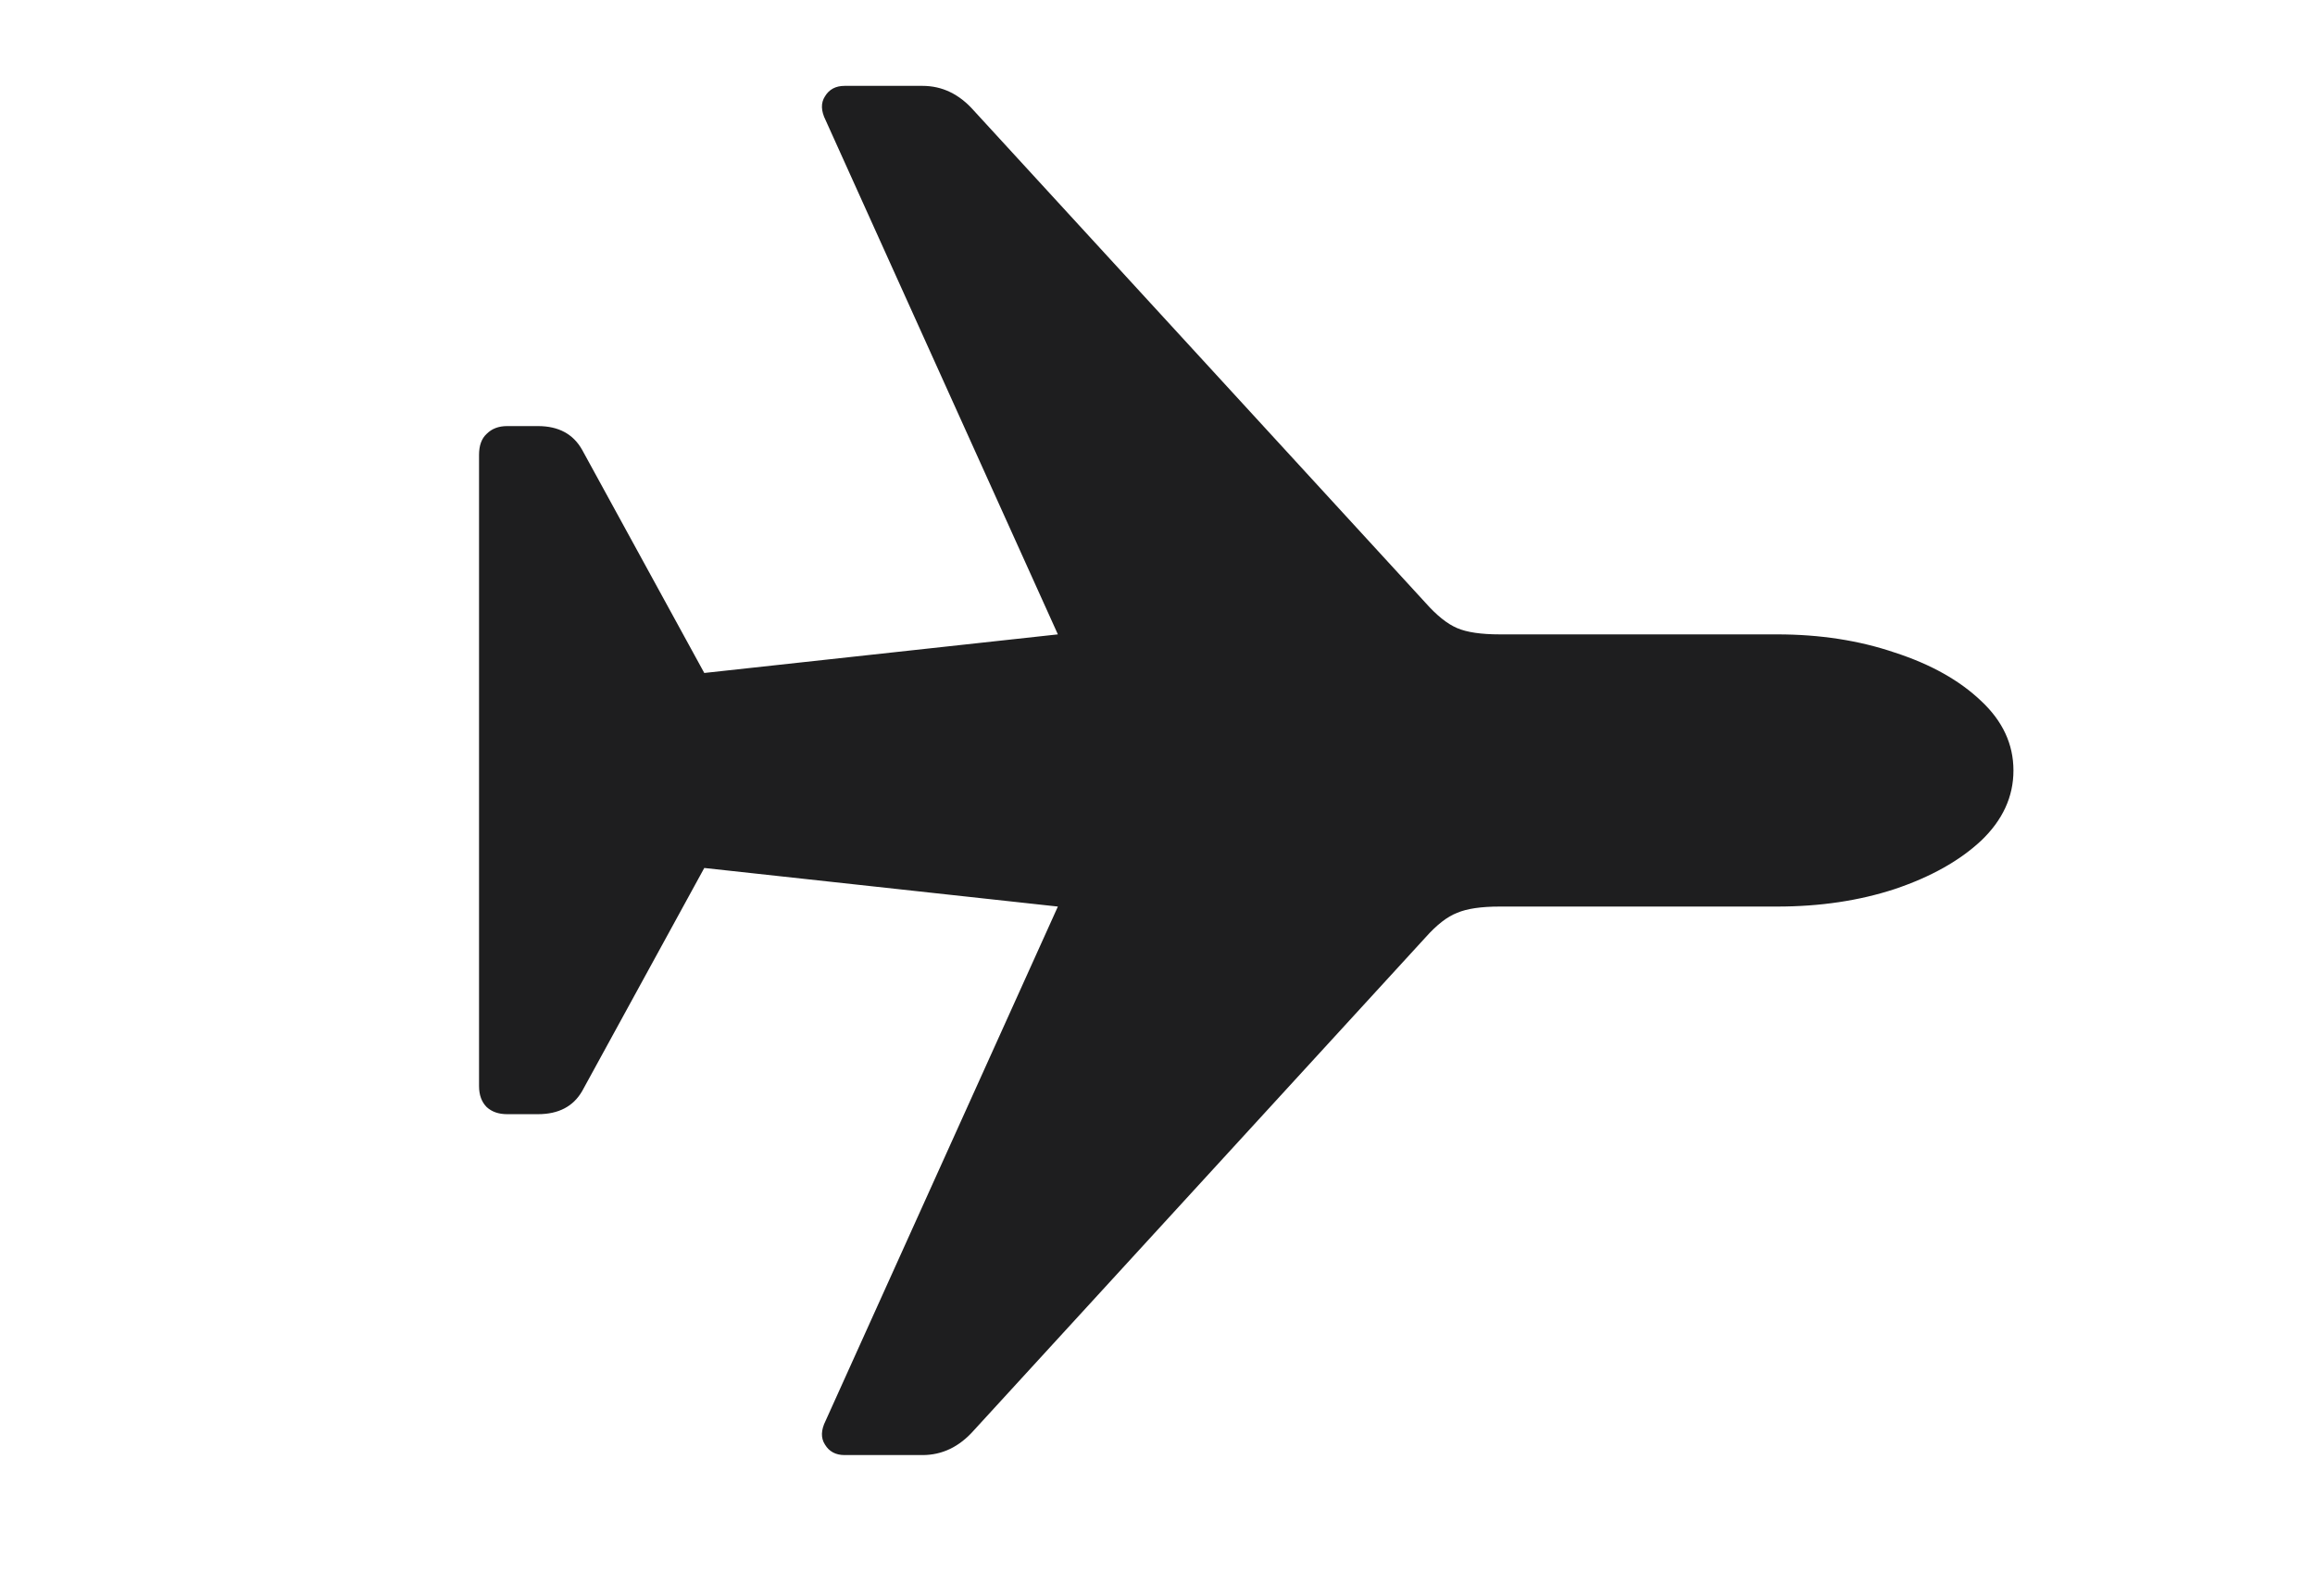 <svg width="58" height="40" viewBox="0 0 58 40" fill="none" xmlns="http://www.w3.org/2000/svg">
<path d="M50.445 19.309C50.445 19.965 50.176 20.551 49.637 21.066C49.098 21.57 48.377 21.975 47.475 22.279C46.584 22.572 45.6 22.719 44.522 22.719H37.578C37.109 22.719 36.752 22.771 36.506 22.877C36.26 22.971 35.996 23.176 35.715 23.492L24.395 35.85C24.031 36.26 23.604 36.465 23.111 36.465H21.16C20.938 36.465 20.773 36.377 20.668 36.201C20.562 36.037 20.568 35.838 20.686 35.603L26.504 22.719L17.645 21.752L14.586 27.342C14.363 27.729 13.994 27.922 13.479 27.922H12.705C12.494 27.922 12.324 27.863 12.195 27.746C12.066 27.617 12.002 27.441 12.002 27.219V11.398C12.002 11.164 12.066 10.988 12.195 10.871C12.324 10.742 12.494 10.678 12.705 10.678H13.479C13.994 10.678 14.363 10.877 14.586 11.275L17.645 16.865L26.504 15.898L20.686 3.014C20.568 2.779 20.562 2.58 20.668 2.416C20.773 2.24 20.938 2.152 21.16 2.152H23.111C23.604 2.152 24.031 2.357 24.395 2.768L35.715 15.107C35.996 15.424 36.26 15.635 36.506 15.74C36.752 15.846 37.109 15.898 37.578 15.898H44.522C45.6 15.898 46.584 16.051 47.475 16.355C48.377 16.648 49.098 17.053 49.637 17.568C50.176 18.072 50.445 18.652 50.445 19.309Z" fill="#1E1E1F"/>
</svg>

